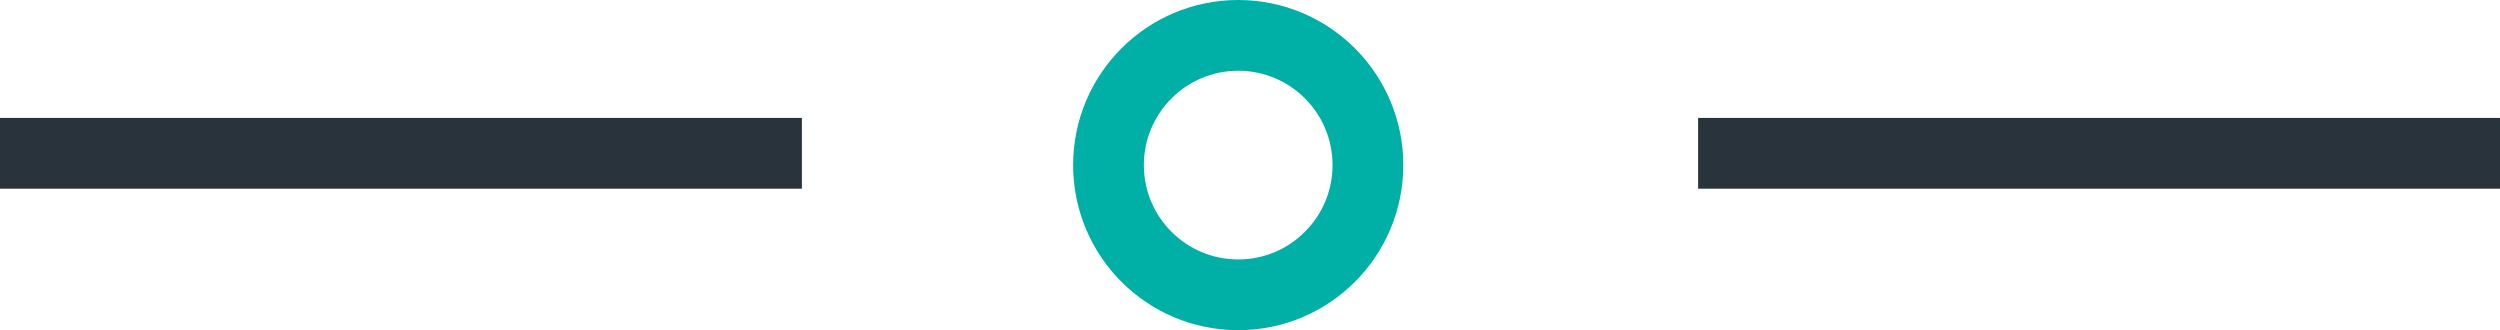 <svg xmlns="http://www.w3.org/2000/svg" width="106" height="14" viewBox="0 0 106 14"><g id="Groupe_311" data-name="Groupe 311" transform="translate(-794.5 -7169)"><line id="Ligne_5" data-name="Ligne 5" x2="34" transform="translate(794.5 7175.5)" fill="none" stroke="#29333b" stroke-width="3"></line><line id="Ligne_6" data-name="Ligne 6" x2="34" transform="translate(866.5 7175.5)" fill="none" stroke="#29333b" stroke-width="3"></line><g id="Ellipse_19" data-name="Ellipse 19" transform="translate(840 7169)" fill="none" stroke="#00b0a7" stroke-width="3"><circle cx="7" cy="7" r="7" stroke="none"></circle><circle cx="7" cy="7" r="5.5" fill="none"></circle></g></g></svg>